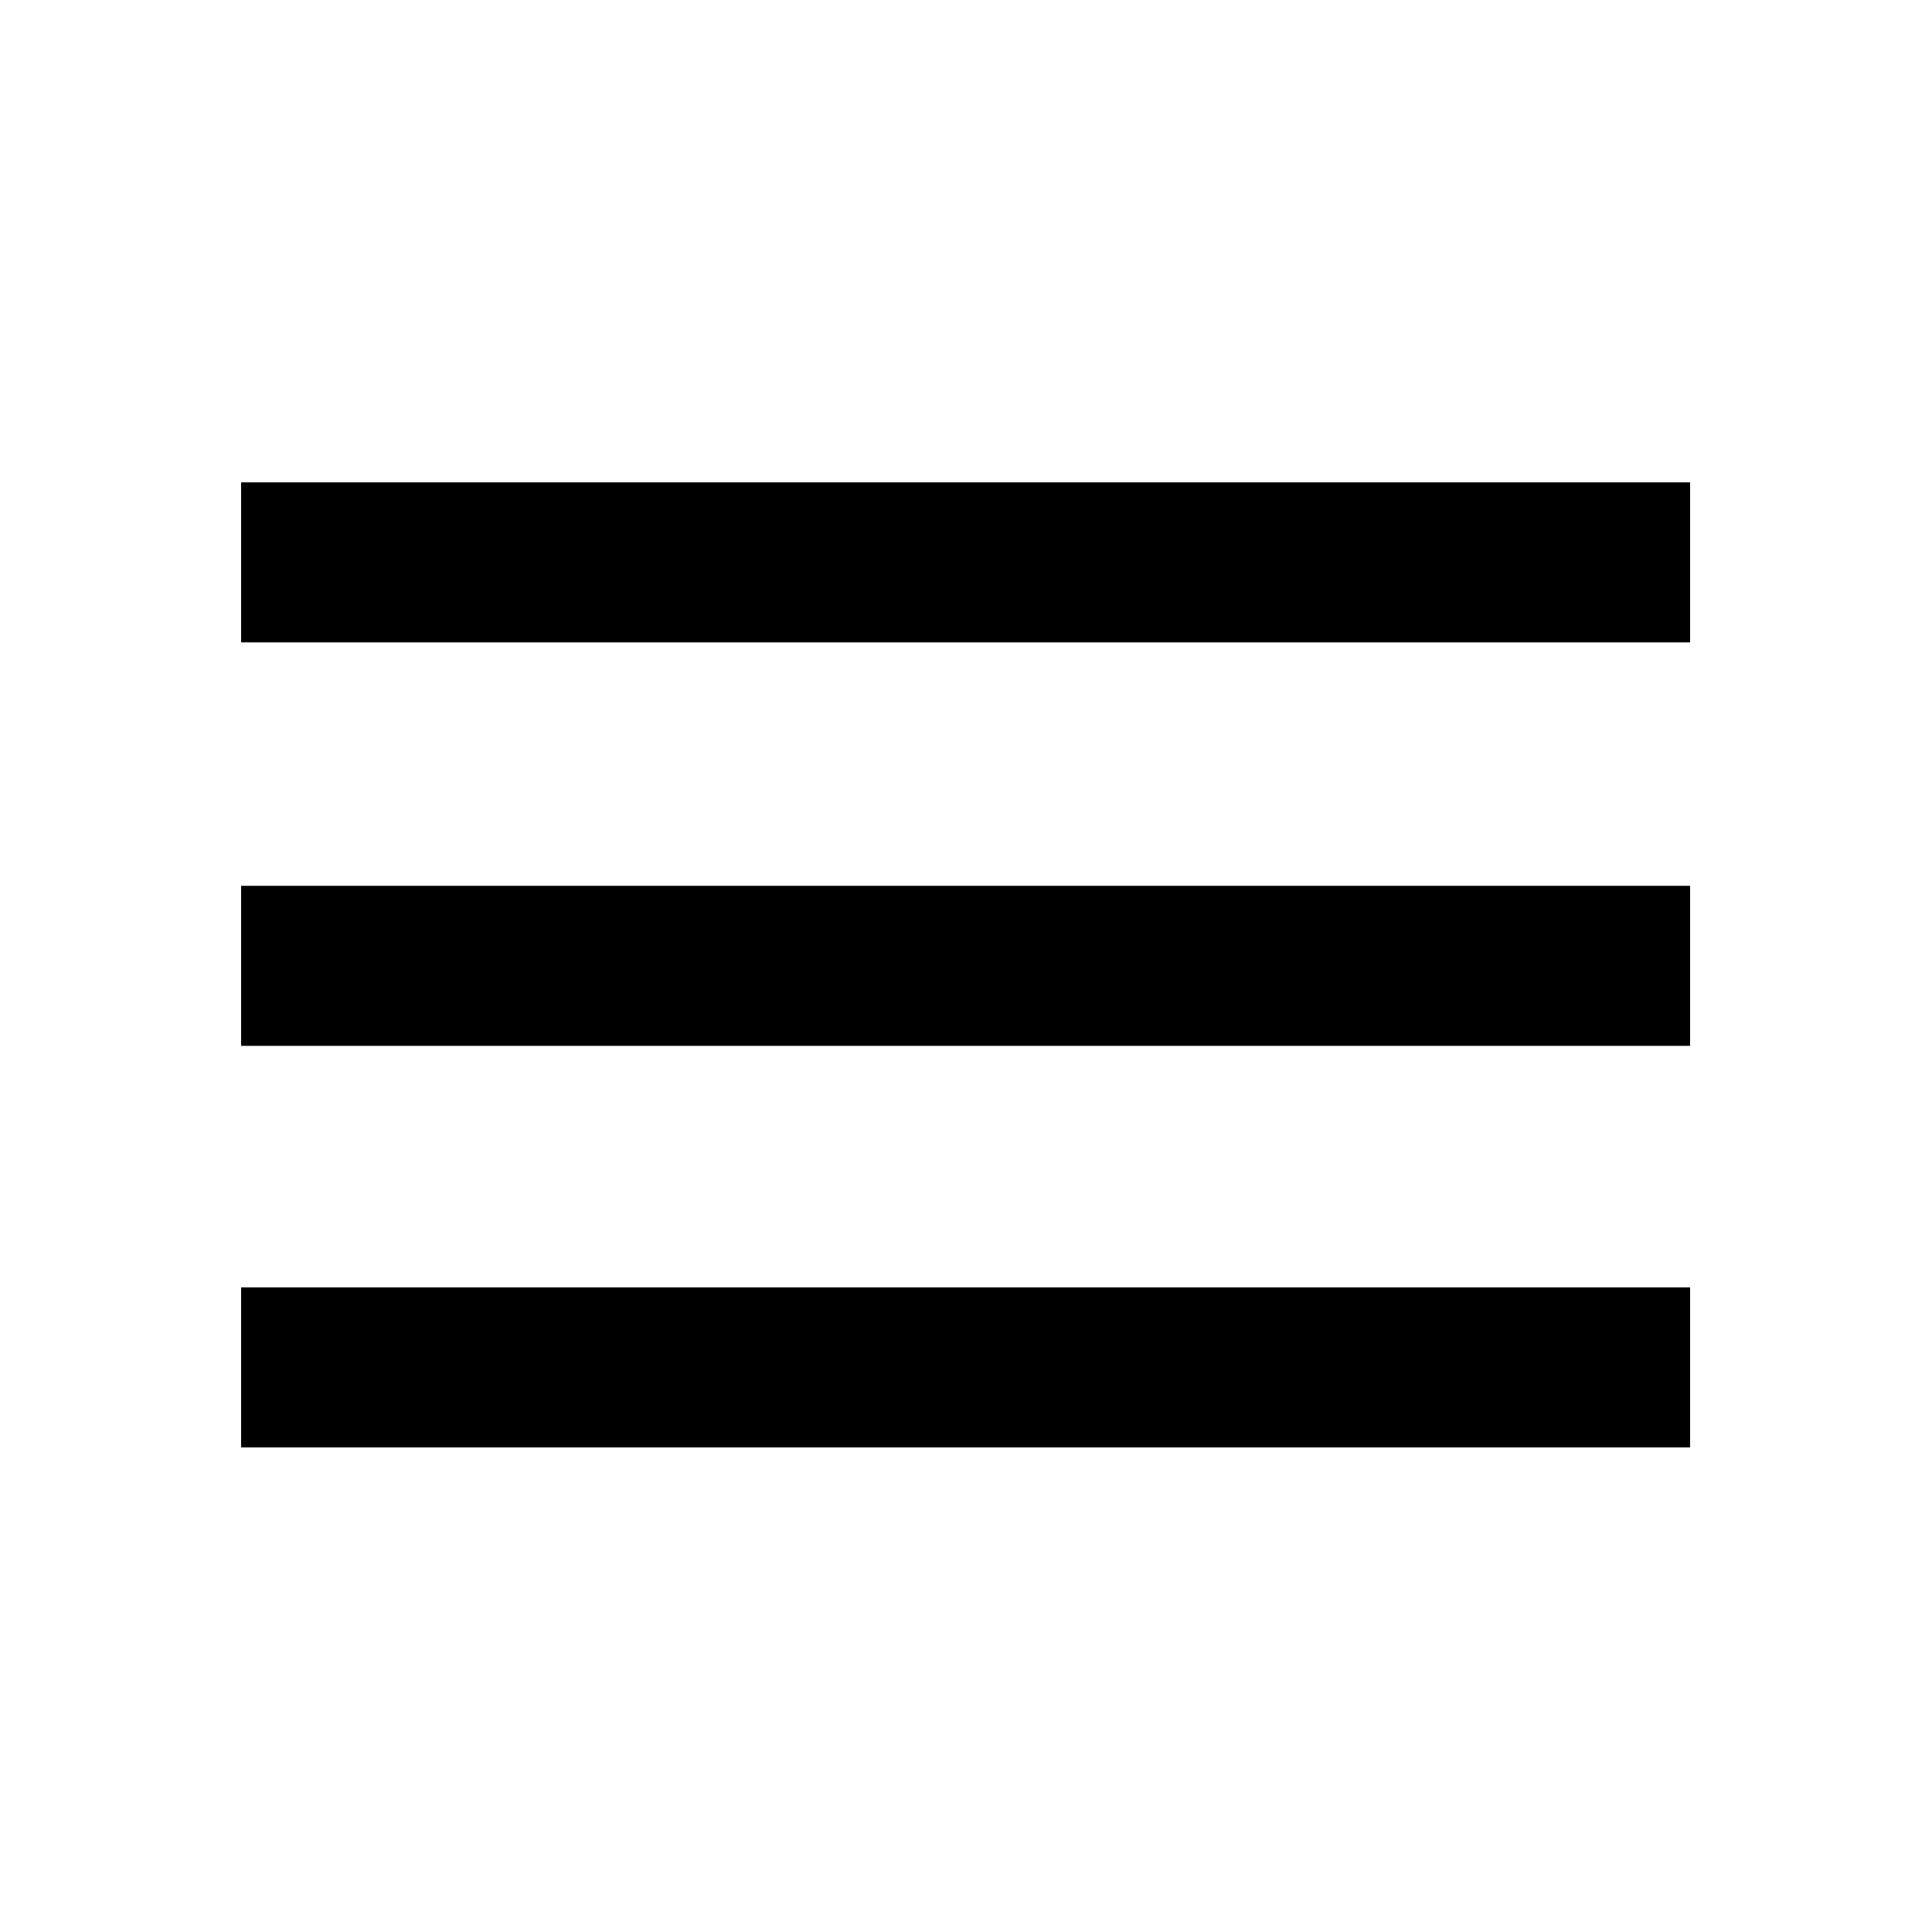 <svg xmlns="http://www.w3.org/2000/svg" viewBox="0 0 24 24">
  <g fill="#000000" fill-rule="evenodd">
    <polygon points="2.995 7.98 20.995 7.98 20.995 5.992 2.995 5.992"/>
    <polygon points="2.995 12.992 20.995 12.992 20.995 11.004 2.995 11.004"/>
    <polygon points="2.995 17.98 20.995 17.98 20.995 15.992 2.995 15.992"/>
  </g>
</svg>
